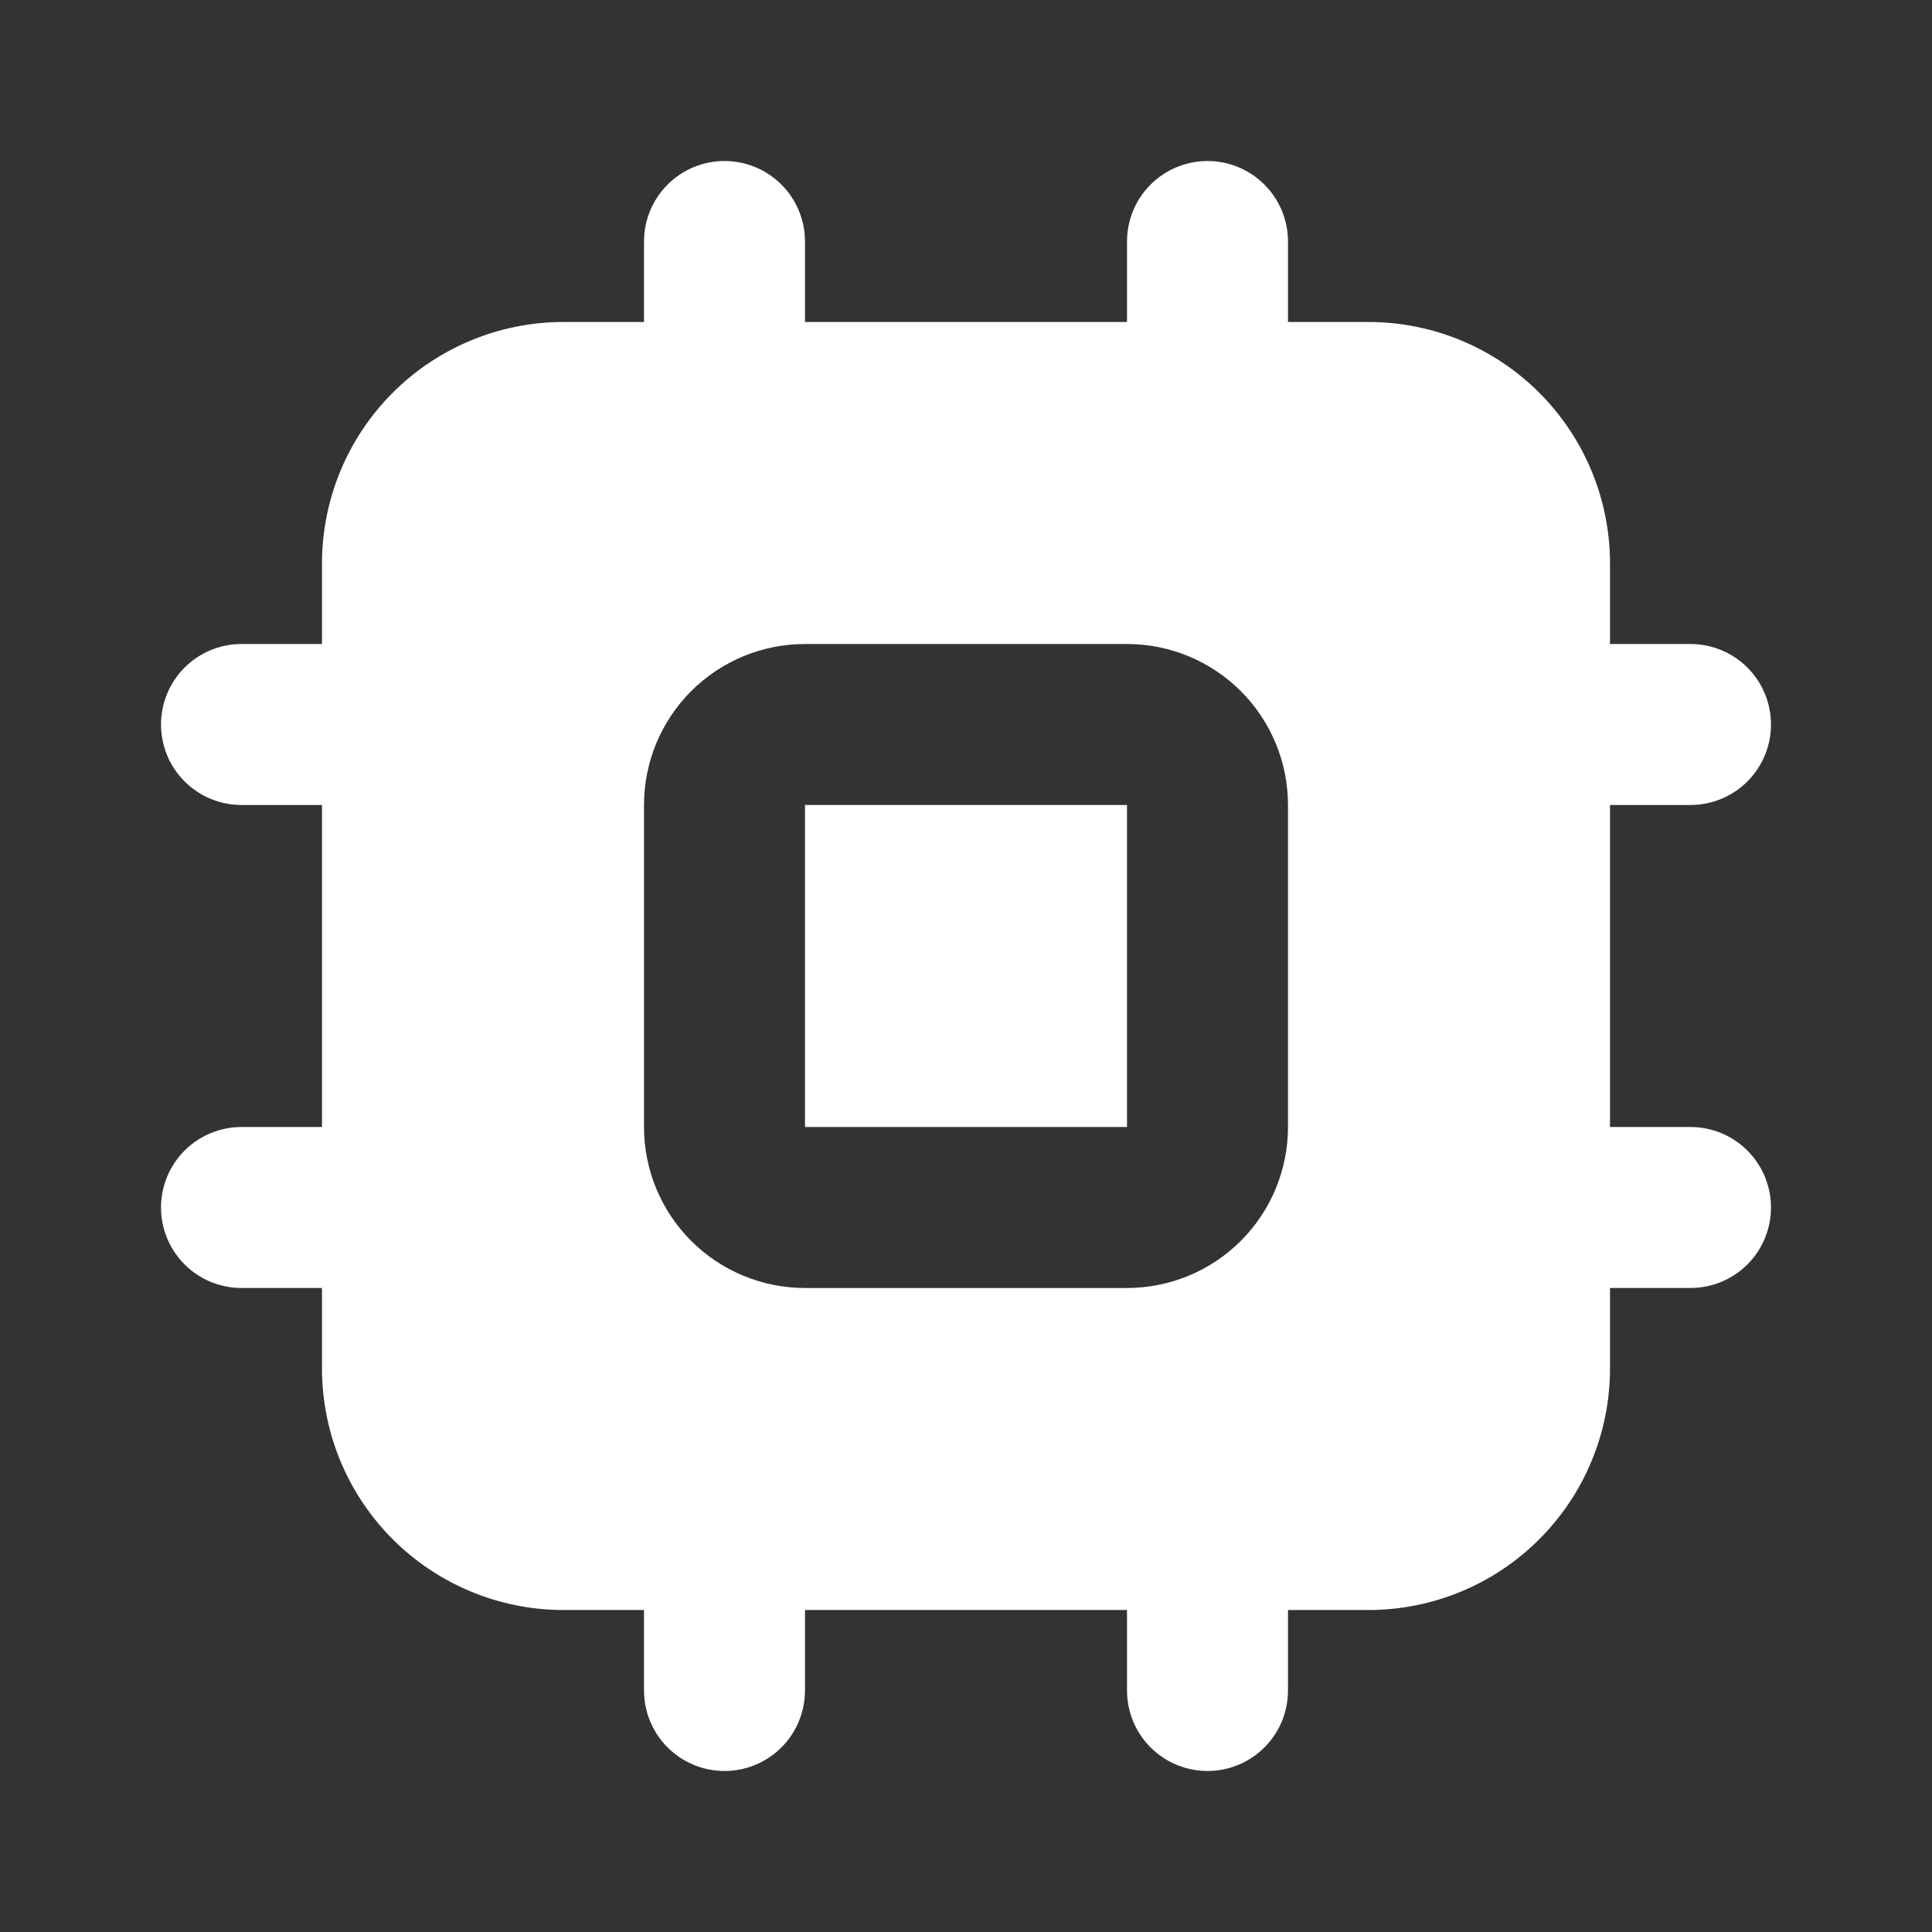 <svg width="65" height="65" viewBox="0 0 65 65" fill="none" xmlns="http://www.w3.org/2000/svg">
<rect x="0" y="0" width="65" height="65" fill="#333333" stroke="none"/>
<g clip-path="url(#clip0_1_41)">
<path d="M40.625 5.417C41.343 5.417 42.032 5.702 42.54 6.21C43.048 6.718 43.333 7.407 43.333 8.125V10.833H46.042C48.197 10.833 50.263 11.689 51.787 13.213C53.311 14.737 54.167 16.803 54.167 18.958V21.667H56.875C57.593 21.667 58.282 21.952 58.79 22.46C59.298 22.968 59.583 23.657 59.583 24.375C59.583 25.093 59.298 25.782 58.79 26.29C58.282 26.798 57.593 27.083 56.875 27.083H54.167V37.917H56.875C57.593 37.917 58.282 38.202 58.79 38.71C59.298 39.218 59.583 39.907 59.583 40.625C59.583 41.343 59.298 42.032 58.79 42.54C58.282 43.048 57.593 43.333 56.875 43.333H54.167V46.042C54.167 48.197 53.311 50.263 51.787 51.787C50.263 53.311 48.197 54.167 46.042 54.167H43.333V56.875C43.333 57.593 43.048 58.282 42.54 58.79C42.032 59.298 41.343 59.583 40.625 59.583C39.907 59.583 39.218 59.298 38.71 58.79C38.202 58.282 37.917 57.593 37.917 56.875V54.167H27.083V56.875C27.083 57.593 26.798 58.282 26.29 58.79C25.782 59.298 25.093 59.583 24.375 59.583C23.657 59.583 22.968 59.298 22.46 58.79C21.952 58.282 21.667 57.593 21.667 56.875V54.167H18.958C16.803 54.167 14.737 53.311 13.213 51.787C11.689 50.263 10.833 48.197 10.833 46.042V43.333H8.125C7.407 43.333 6.718 43.048 6.21 42.54C5.702 42.032 5.417 41.343 5.417 40.625C5.417 39.907 5.702 39.218 6.21 38.71C6.718 38.202 7.407 37.917 8.125 37.917H10.833V27.083H8.125C7.407 27.083 6.718 26.798 6.21 26.29C5.702 25.782 5.417 25.093 5.417 24.375C5.417 23.657 5.702 22.968 6.21 22.46C6.718 21.952 7.407 21.667 8.125 21.667H10.833V18.958C10.833 16.803 11.689 14.737 13.213 13.213C14.737 11.689 16.803 10.833 18.958 10.833H21.667V8.125C21.667 7.407 21.952 6.718 22.46 6.21C22.968 5.702 23.657 5.417 24.375 5.417C25.093 5.417 25.782 5.702 26.29 6.21C26.798 6.718 27.083 7.407 27.083 8.125V10.833H37.917V8.125C37.917 7.407 38.202 6.718 38.71 6.21C39.218 5.702 39.907 5.417 40.625 5.417ZM37.917 21.667H27.083C25.647 21.667 24.269 22.237 23.253 23.253C22.237 24.269 21.667 25.647 21.667 27.083V37.917C21.667 39.353 22.237 40.731 23.253 41.747C24.269 42.763 25.647 43.333 27.083 43.333H37.917C39.353 43.333 40.731 42.763 41.747 41.747C42.763 40.731 43.333 39.353 43.333 37.917V27.083C43.333 25.647 42.763 24.269 41.747 23.253C40.731 22.237 39.353 21.667 37.917 21.667ZM37.917 27.083V37.917H27.083V27.083H37.917Z" fill="white"/>
</g>
<defs>
<clipPath id="clip0_1_41">
<rect width="65" height="65" fill="white"/>
</clipPath>
</defs>
</svg>
